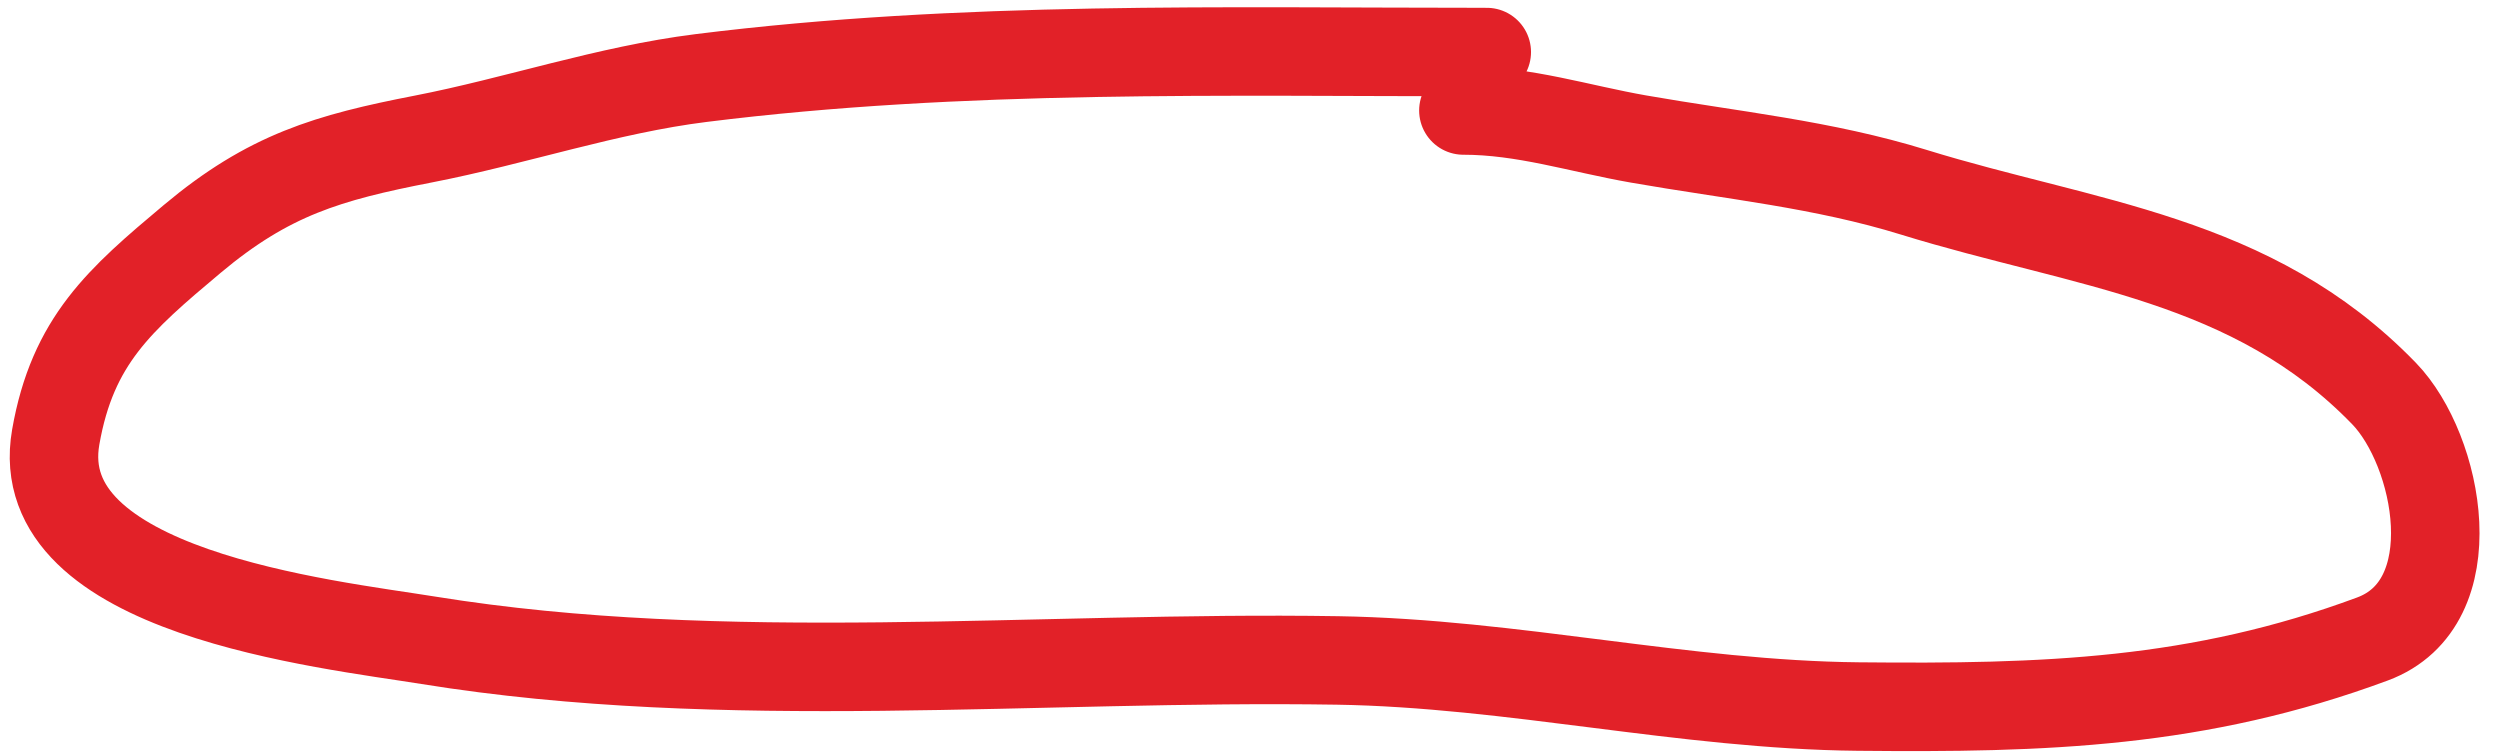 <svg width="113" height="34" viewBox="0 0 113 34" fill="none" xmlns="http://www.w3.org/2000/svg">
<path d="M67.202 2.353C55.302 2.353 43.511 2.049 31.691 3.527C27.433 4.059 23.331 5.468 19.13 6.285C14.821 7.123 12.145 7.9 8.682 10.805C5.41 13.549 3.282 15.398 2.519 19.756C1.289 26.788 14.757 28.197 19.365 28.942C32.797 31.113 46.9 29.633 60.452 29.852C68.381 29.98 76.117 31.857 83.989 31.936C92.42 32.02 99.362 31.799 107.233 28.883C111.606 27.264 110.236 20.347 107.761 17.79C101.796 11.626 94.234 11.078 86.513 8.692C82.39 7.417 78.284 7.023 74.07 6.285C71.379 5.814 68.892 4.994 66.145 4.994" stroke="#E22128" stroke-width="4" stroke-linecap="round"/>
</svg>
